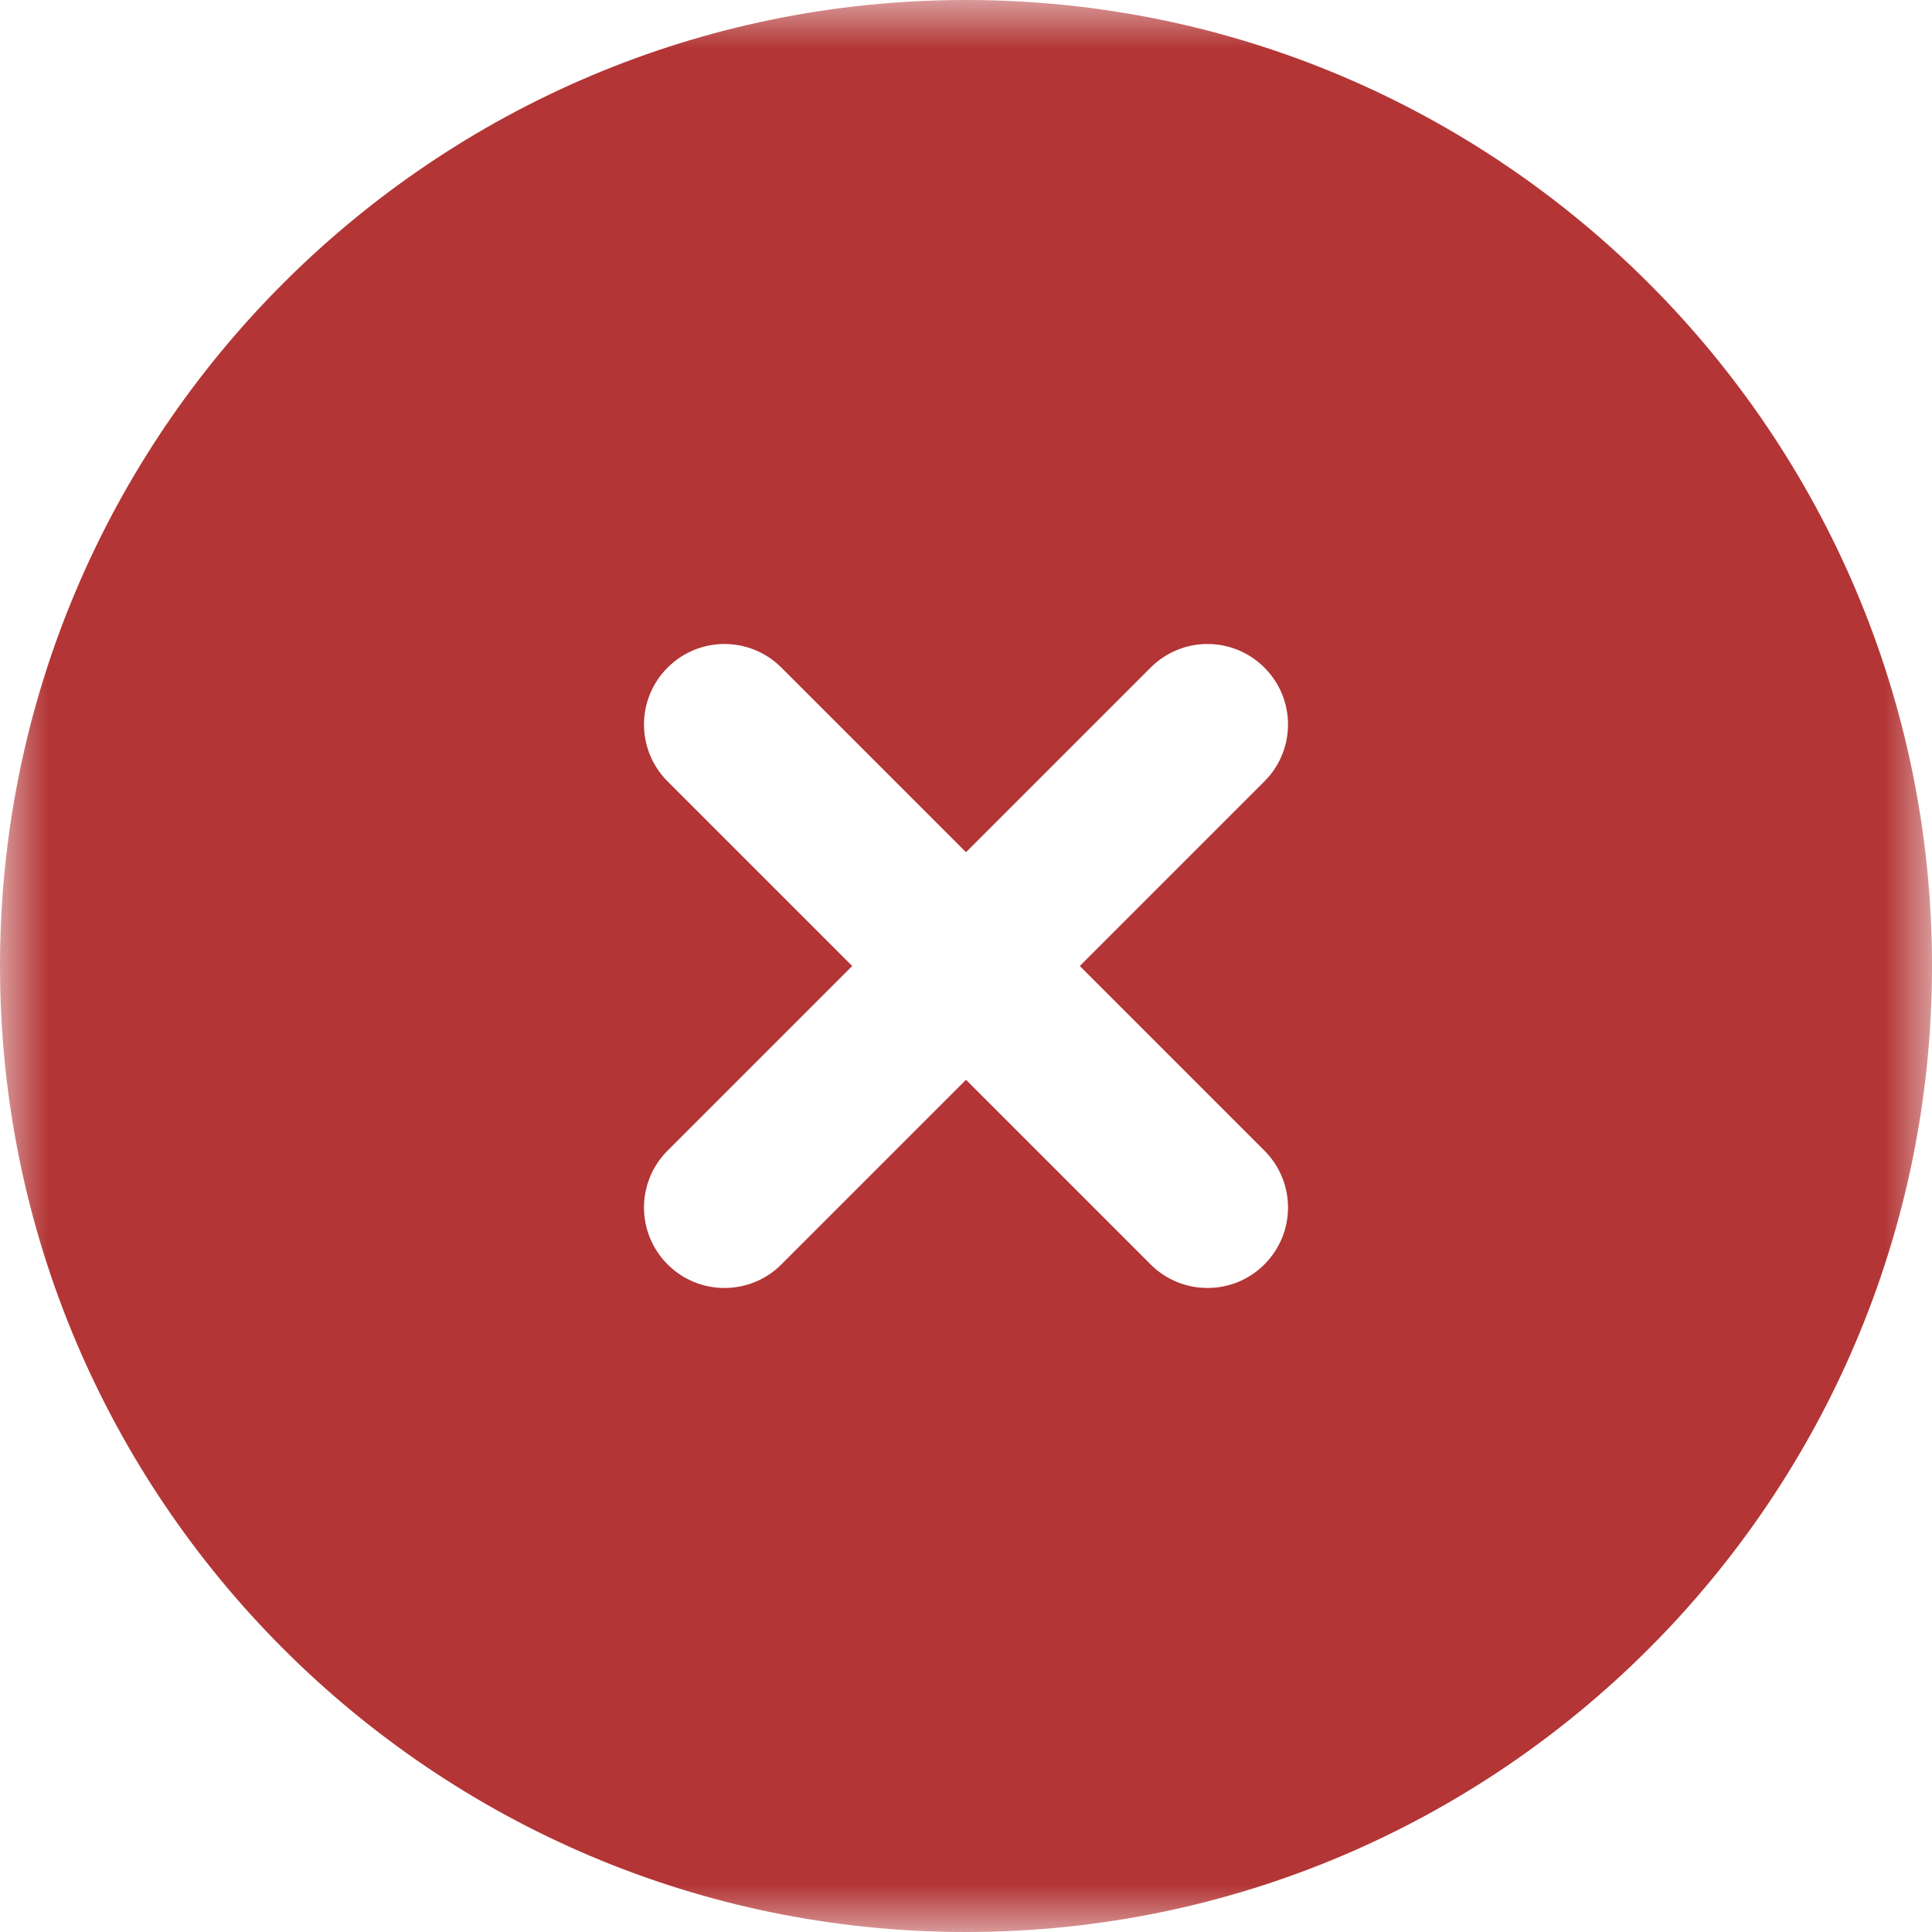 <?xml version="1.0" encoding="UTF-8"?> <svg xmlns="http://www.w3.org/2000/svg" width="20" height="20" viewBox="0 0 20 20" fill="none"><g clip-path="url(#clip0_1411_99)"><mask id="mask0_1411_99" style="mask-type:luminance" maskUnits="userSpaceOnUse" x="0" y="0" width="20" height="20"><path d="M20 0H0V20H20V0Z" fill="white"></path></mask><g mask="url(#mask0_1411_99)"><path d="M10 0C4.486 0 0 4.486 0 10C0 15.514 4.486 20 10 20C15.514 20 20 15.514 20 10C20 4.486 15.514 0 10 0ZM13.089 11.911C13.415 12.237 13.415 12.763 13.089 13.089C12.927 13.252 12.713 13.333 12.5 13.333C12.287 13.333 12.073 13.252 11.911 13.089L10 11.178L8.089 13.089C7.927 13.252 7.713 13.333 7.5 13.333C7.287 13.333 7.073 13.252 6.911 13.089C6.585 12.763 6.585 12.237 6.911 11.911L8.822 10L6.911 8.089C6.585 7.763 6.585 7.237 6.911 6.911C7.237 6.585 7.763 6.585 8.089 6.911L10 8.822L11.911 6.911C12.237 6.585 12.763 6.585 13.089 6.911C13.415 7.237 13.415 7.763 13.089 8.089L11.178 10L13.089 11.911Z" fill="#B33535"></path></g></g><defs><clipPath id="clip0_1411_99"><rect width="20" height="20" fill="white"></rect></clipPath></defs></svg> 